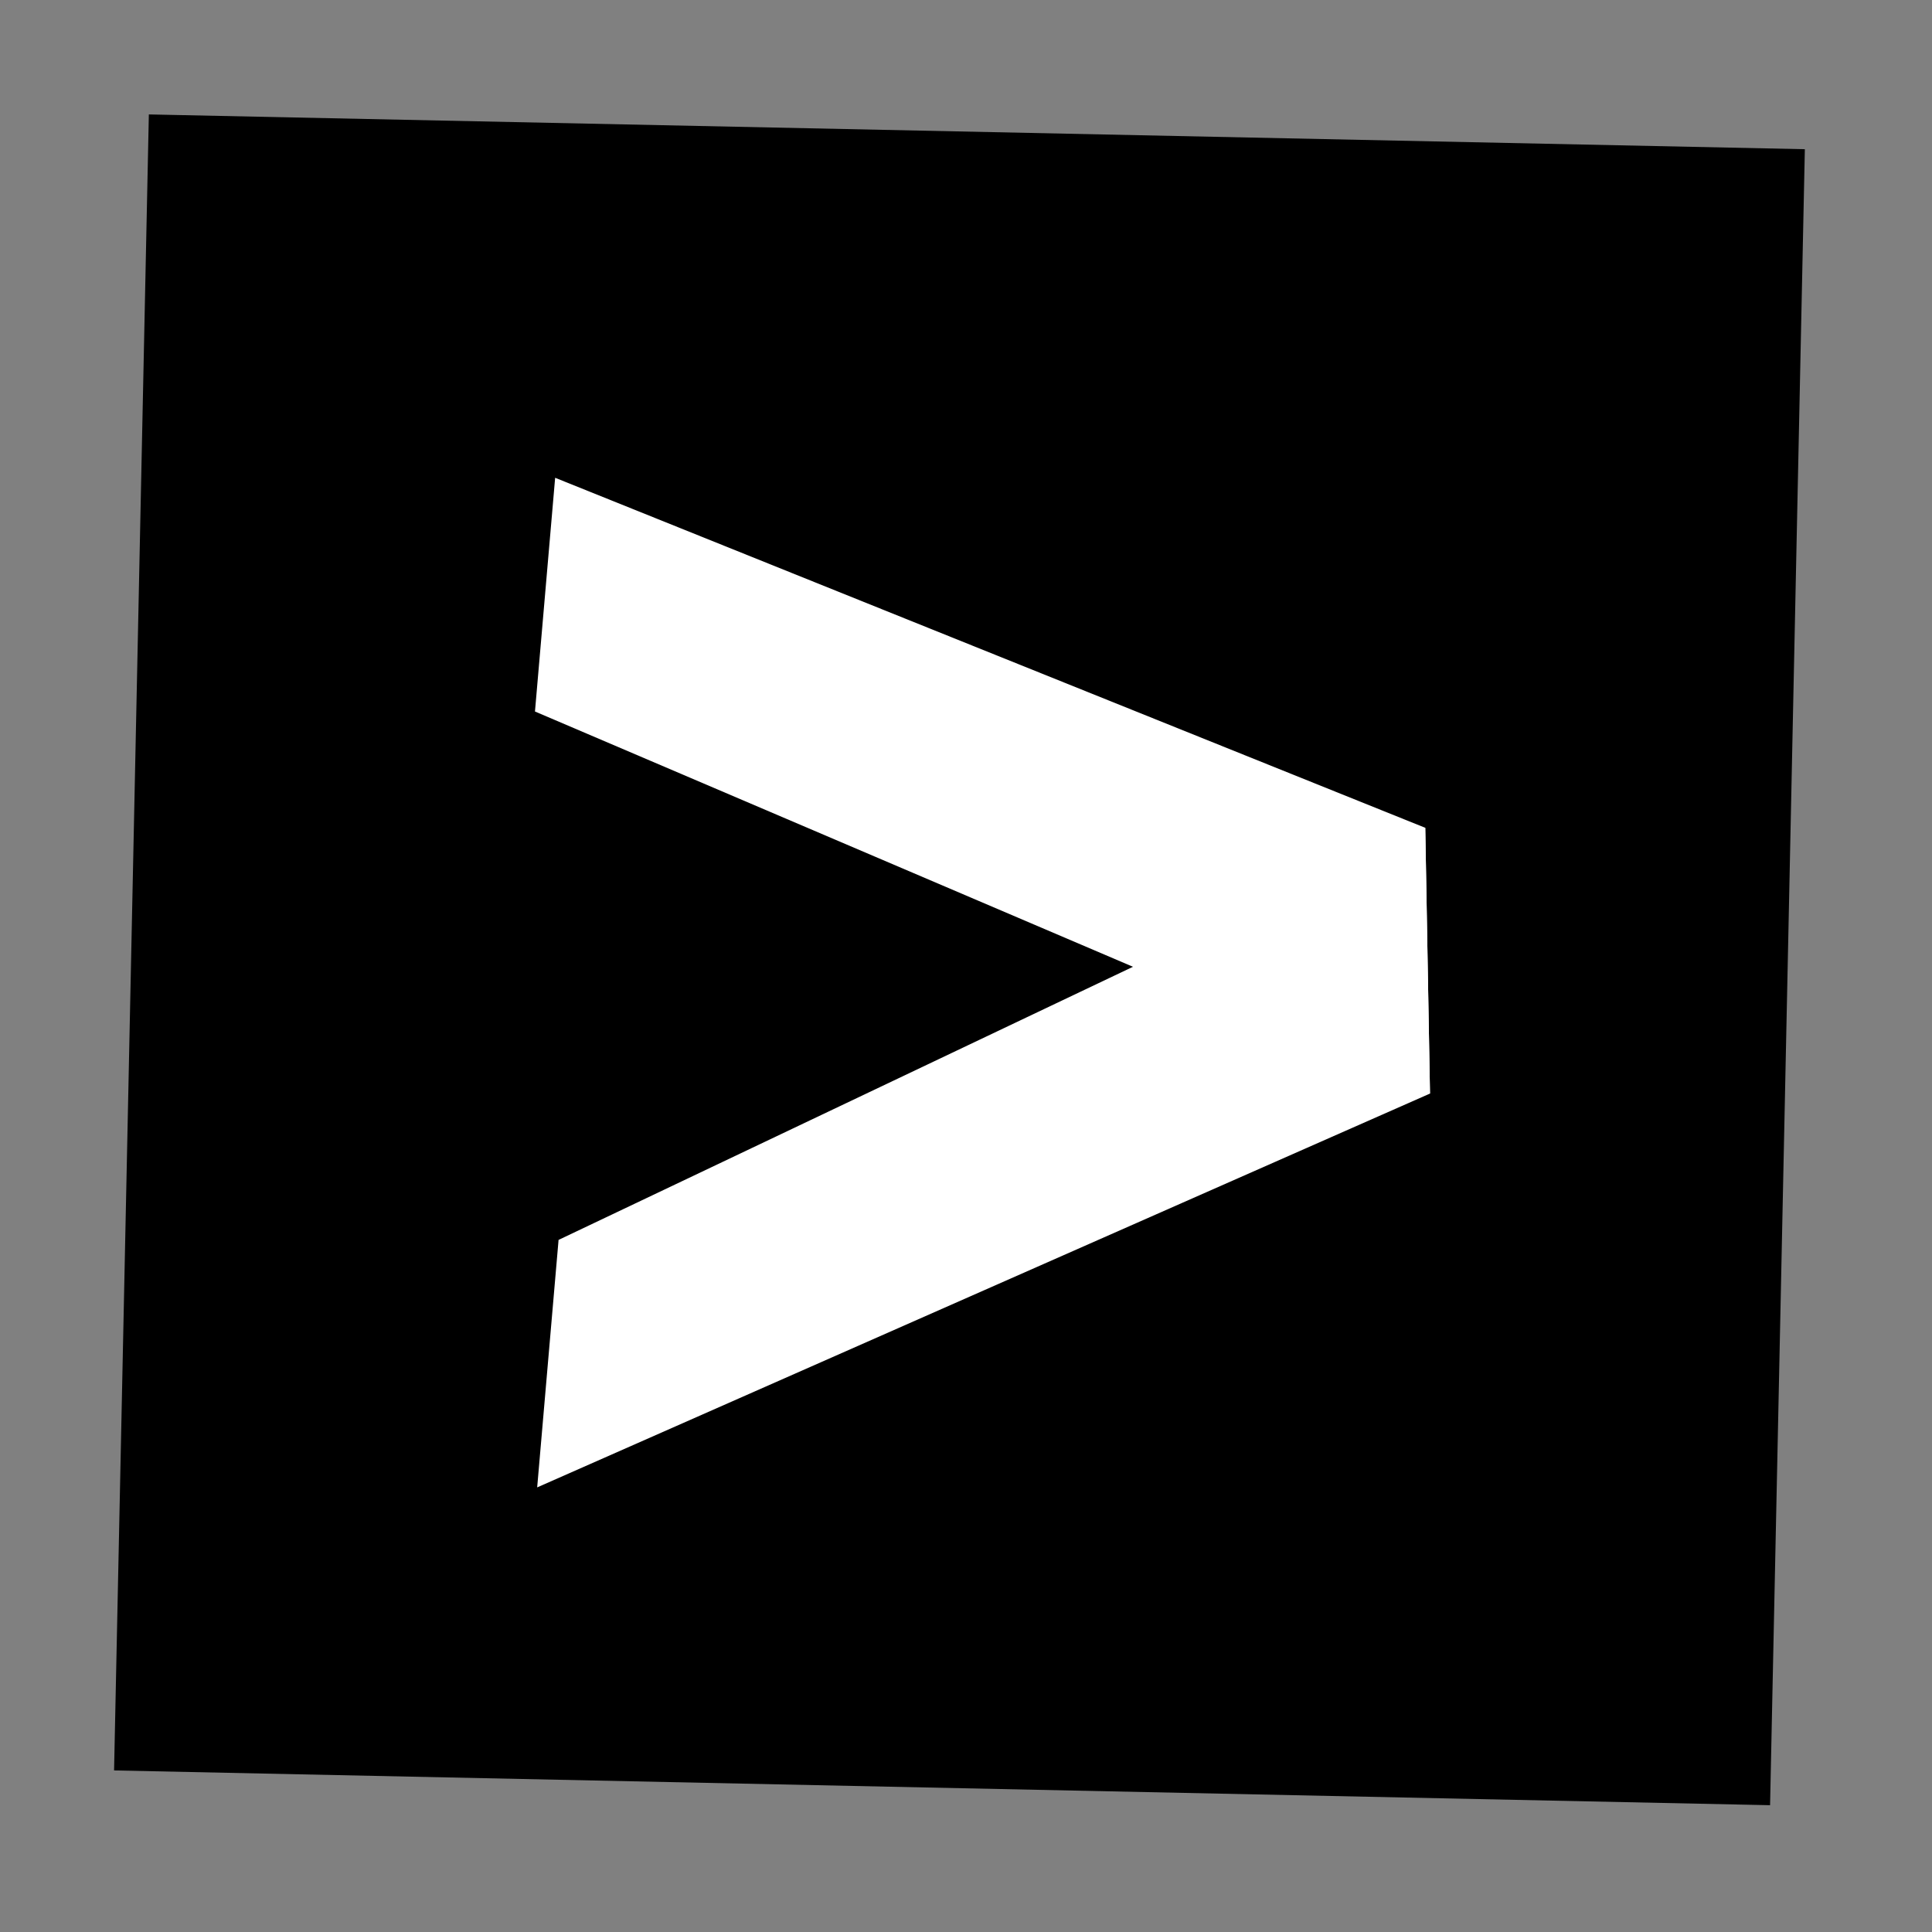 <?xml version="1.0" encoding="UTF-8"?> <svg xmlns="http://www.w3.org/2000/svg" width="70" height="70" viewBox="0 0 70 70" fill="none"><rect x="0" y="0" width="70" height="70" fill="#808080" stroke="none"/><rect width="60" height="60" transform="matrix(-1 -0.021 -0.021 1 65.393 5.406)" fill="black"></rect><path d="M20.114 17.311L19.383 25.779L51.811 39.622L51.64 29.993L20.114 17.311Z" fill="white"></path><path d="M51.64 29.993L51.811 39.622L19.463 53.891L20.238 44.924L51.64 29.993Z" fill="white"></path></svg> 